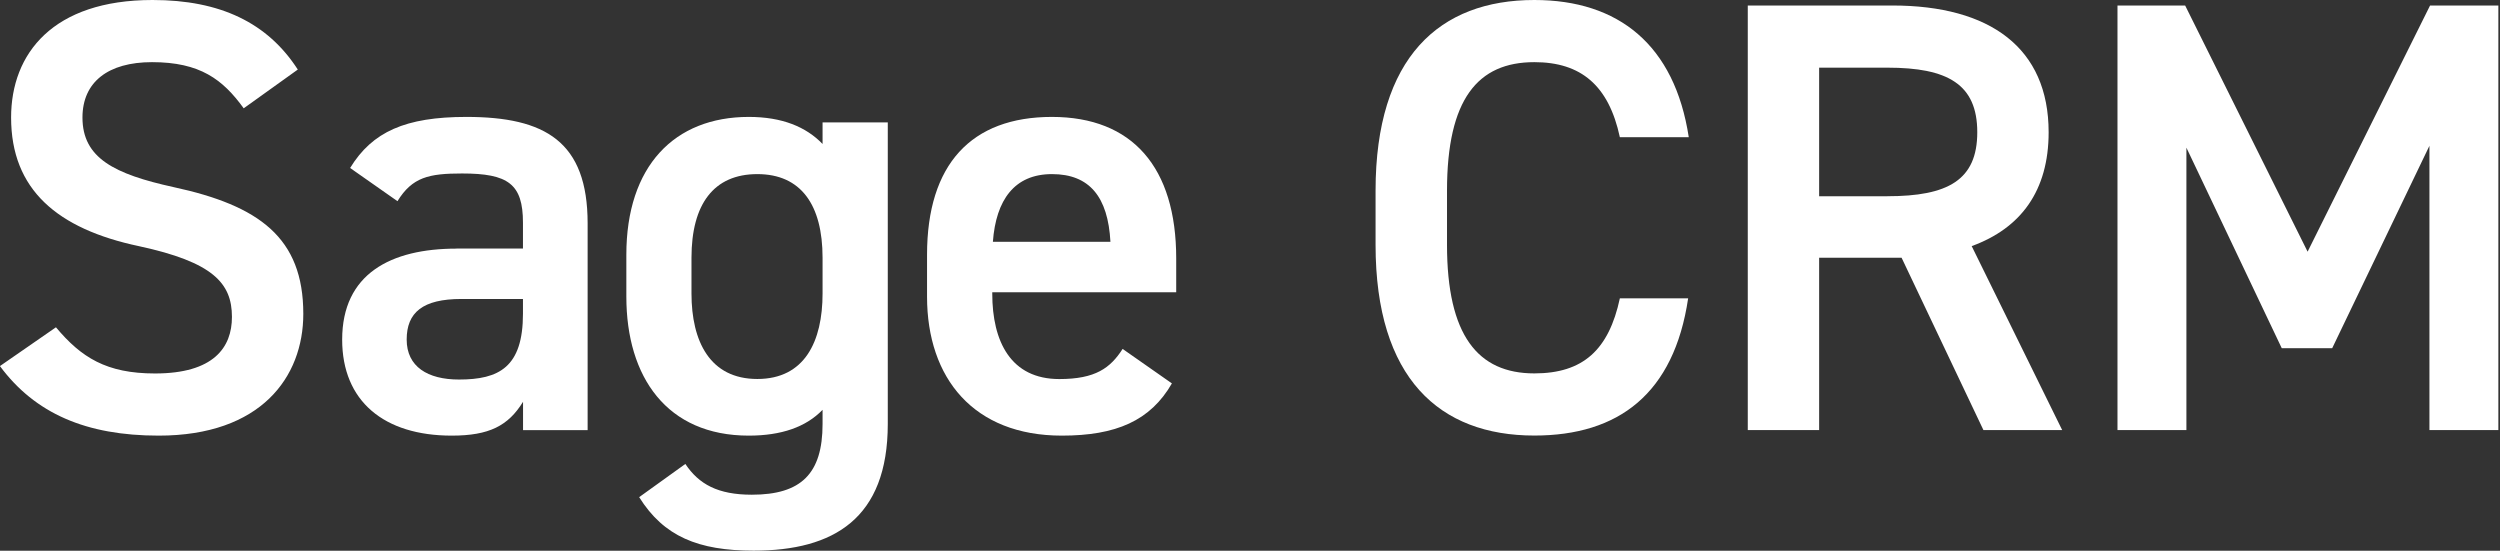<?xml version="1.0" encoding="UTF-8"?>
<svg xmlns="http://www.w3.org/2000/svg" width="345" height="76" viewBox="0 0 345 76" fill="none">
  <rect x="0" y="0" width="345" height="76" fill="#333333" stroke="none"/>
  <g clip-path="url(#clip0_1678_7509)">
    <path d="M33.626 14.94C30.738 10.955 27.6 8.577 20.977 8.577C14.952 8.577 11.38 11.292 11.38 16.221C11.38 21.823 15.798 24.027 23.941 25.819C35.743 28.37 41.856 32.778 41.856 43.31C41.856 52.061 35.993 60.117 21.9 60.117C11.879 60.117 4.833 57.055 -0.01 50.519L7.721 45.166C11.206 49.325 14.68 51.539 21.39 51.539C29.457 51.539 32.008 47.978 32.008 43.733C32.008 39.064 29.381 36.176 19.186 33.972C7.894 31.584 1.532 26.155 1.532 16.221C1.532 7.383 7.308 0 21.053 0C30.391 0 36.927 3.138 41.096 9.598L33.626 14.95V14.94Z" fill="white"></path>
    <path d="M62.994 34.298H72.169V30.737C72.169 25.384 70.128 23.94 63.765 23.94C59.184 23.94 56.893 24.451 54.851 27.762L48.315 23.18C51.377 18.175 55.959 16.134 64.362 16.134C75.231 16.134 81.093 19.532 81.093 30.824V59.357H72.18V55.448C70.138 58.76 67.511 60.117 62.332 60.117C52.995 60.117 47.219 55.361 47.219 46.871C47.219 37.783 53.928 34.309 63.016 34.309L62.994 34.298ZM72.169 41.258H63.678C58.326 41.258 56.122 43.125 56.122 46.86C56.122 50.595 59.01 52.376 63.342 52.376C68.857 52.376 72.169 50.682 72.169 43.288V41.247V41.258Z" fill="white"></path>
    <path d="M113.514 16.894H122.514V58.499C122.514 71.571 115.044 75.99 104.003 75.99C96.359 75.99 91.604 74.036 88.205 68.607L94.579 64.025C96.446 66.826 99.073 68.27 103.753 68.27C110.55 68.27 113.514 65.382 113.514 58.51V56.556C111.223 58.933 107.824 60.117 103.329 60.117C92.038 60.117 86.436 52.05 86.436 40.932V35.156C86.436 22.931 93.058 16.134 103.329 16.134C107.911 16.134 111.223 17.491 113.514 19.869V16.894V16.894ZM113.514 40.498V35.568C113.514 28.272 110.539 24.027 104.513 24.027C98.487 24.027 95.425 28.186 95.425 35.568V40.498C95.425 47.121 97.977 52.3 104.513 52.3C111.049 52.3 113.514 47.121 113.514 40.498V40.498Z" fill="white"></path>
    <path d="M161.73 52.897C158.755 58.075 154 60.117 146.53 60.117C134.392 60.117 127.932 52.224 127.932 40.932V35.156C127.932 22.67 134.044 16.134 145.162 16.134C156.28 16.134 162.317 23.093 162.317 35.666V40.335H136.932V40.508C136.932 47.131 139.484 52.31 146.183 52.31C151.188 52.31 153.229 50.779 154.923 48.152L161.719 52.907L161.73 52.897ZM137.019 33.364H153.24C152.903 27.165 150.352 24.027 145.173 24.027C139.994 24.027 137.443 27.588 137.019 33.364V33.364Z" fill="white"></path>
    <path d="M223.54 18.935C222.009 11.802 218.187 8.577 211.738 8.577C203.932 8.577 199.687 13.669 199.687 26.318V33.788C199.687 46.274 203.932 51.529 211.738 51.529C218.448 51.529 222.009 48.304 223.54 41.171H232.964C231.01 54.33 223.366 60.106 211.738 60.106C198.666 60.106 189.828 52.213 189.828 33.788V26.318C189.828 7.893 198.655 0 211.738 0C223.366 0 231.097 6.199 233.051 18.935H223.54V18.935Z" fill="white"></path>
    <path d="M273.711 59.346L262.419 35.568H251.041V59.346H241.193V0.76H261.149C274.645 0.76 282.712 6.623 282.712 18.251C282.712 26.318 278.89 31.497 272.093 33.962L284.579 59.346H273.711V59.346ZM260.465 27.078C268.782 27.078 272.864 24.874 272.864 18.251C272.864 11.628 268.793 9.337 260.465 9.337H251.041V27.089H260.465V27.078Z" fill="white"></path>
    <path d="M318.455 34.721L335.349 0.76H344.773V59.346H335.262V20.119L321.842 48.054H314.883L301.724 20.379V59.346H292.213V0.76H301.55L318.444 34.721H318.455Z" fill="white"></path>
  </g>
  <defs>
    <clipPath id="clip0_1678_7509">
      <rect width="344.772" height="75.99" fill="white"></rect>
    </clipPath>
  </defs>
</svg>
